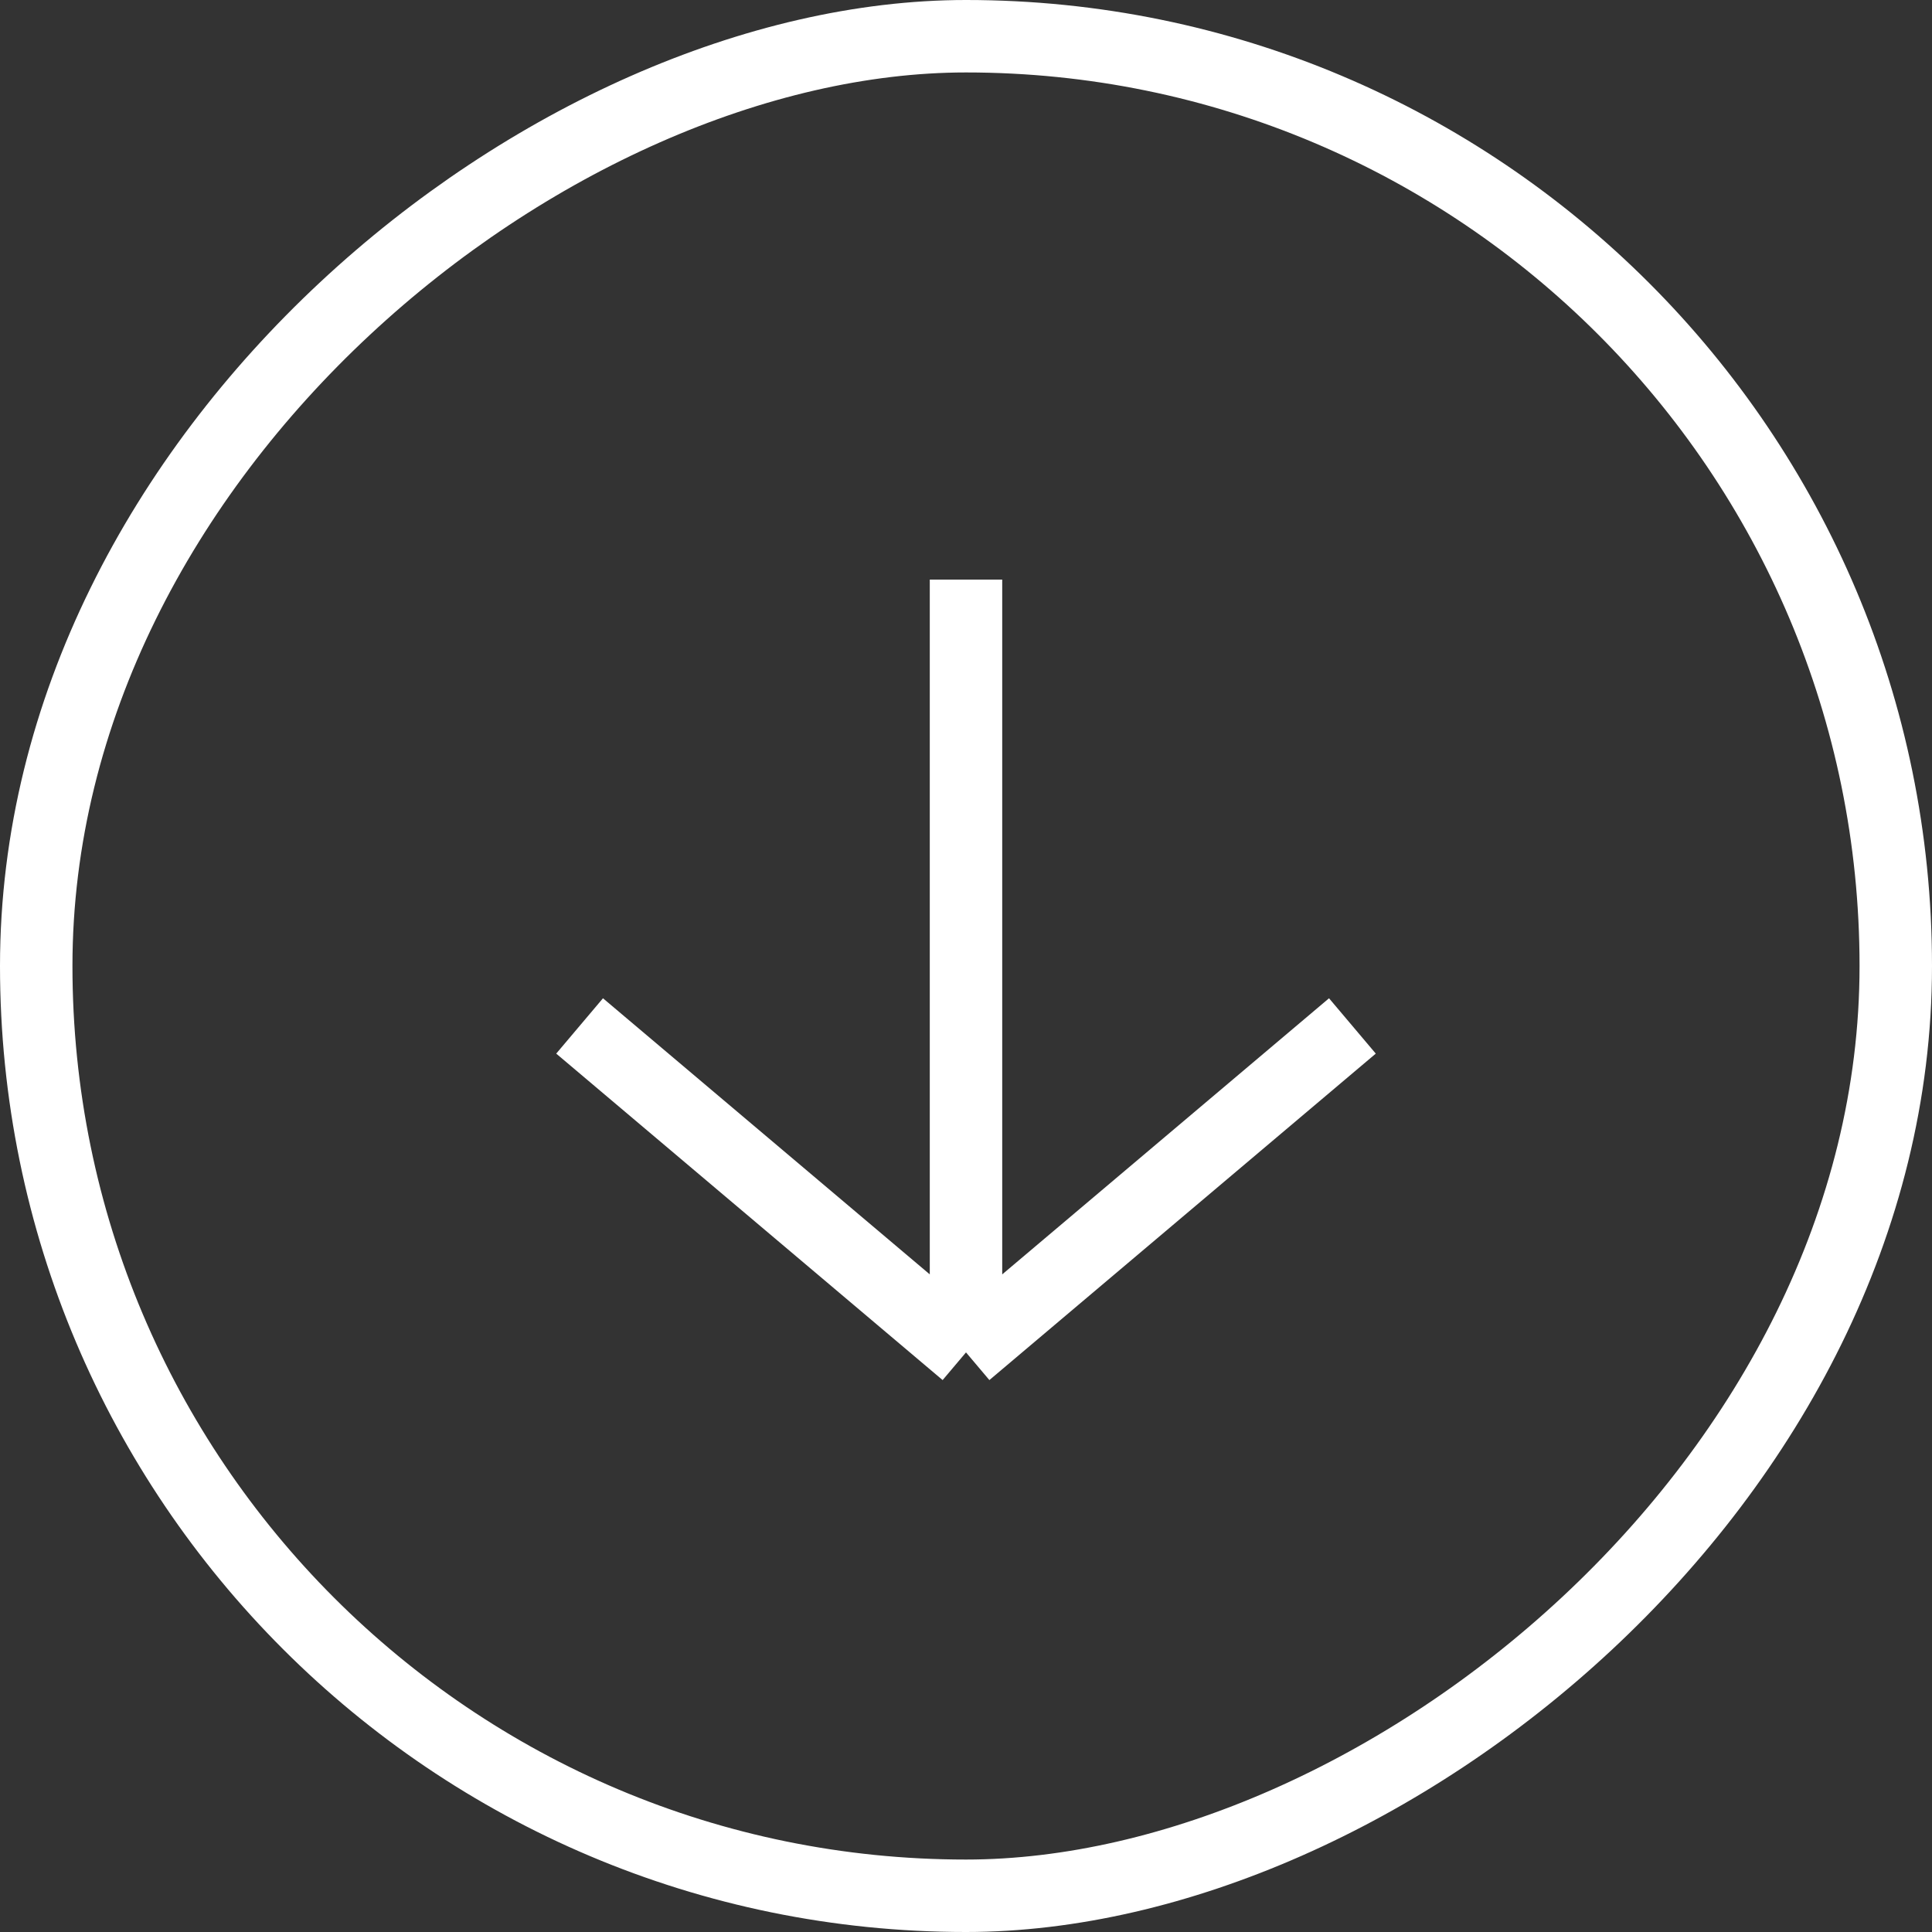 <svg width="40" height="40" viewBox="0 0 40 40" fill="none" xmlns="http://www.w3.org/2000/svg">
<rect x="0" y="0" width="40" height="40" fill="#333333" stroke="none"/>
<rect x="39.25" y="0.75" width="38.5" height="38.5" rx="19.25" transform="rotate(90 39.25 0.75)" stroke="white" stroke-width="1.5"/>
<path d="M20 12L20 28M20 28L28 21.241M20 28L12 21.241" stroke="white" stroke-width="1.5"/>
</svg>
